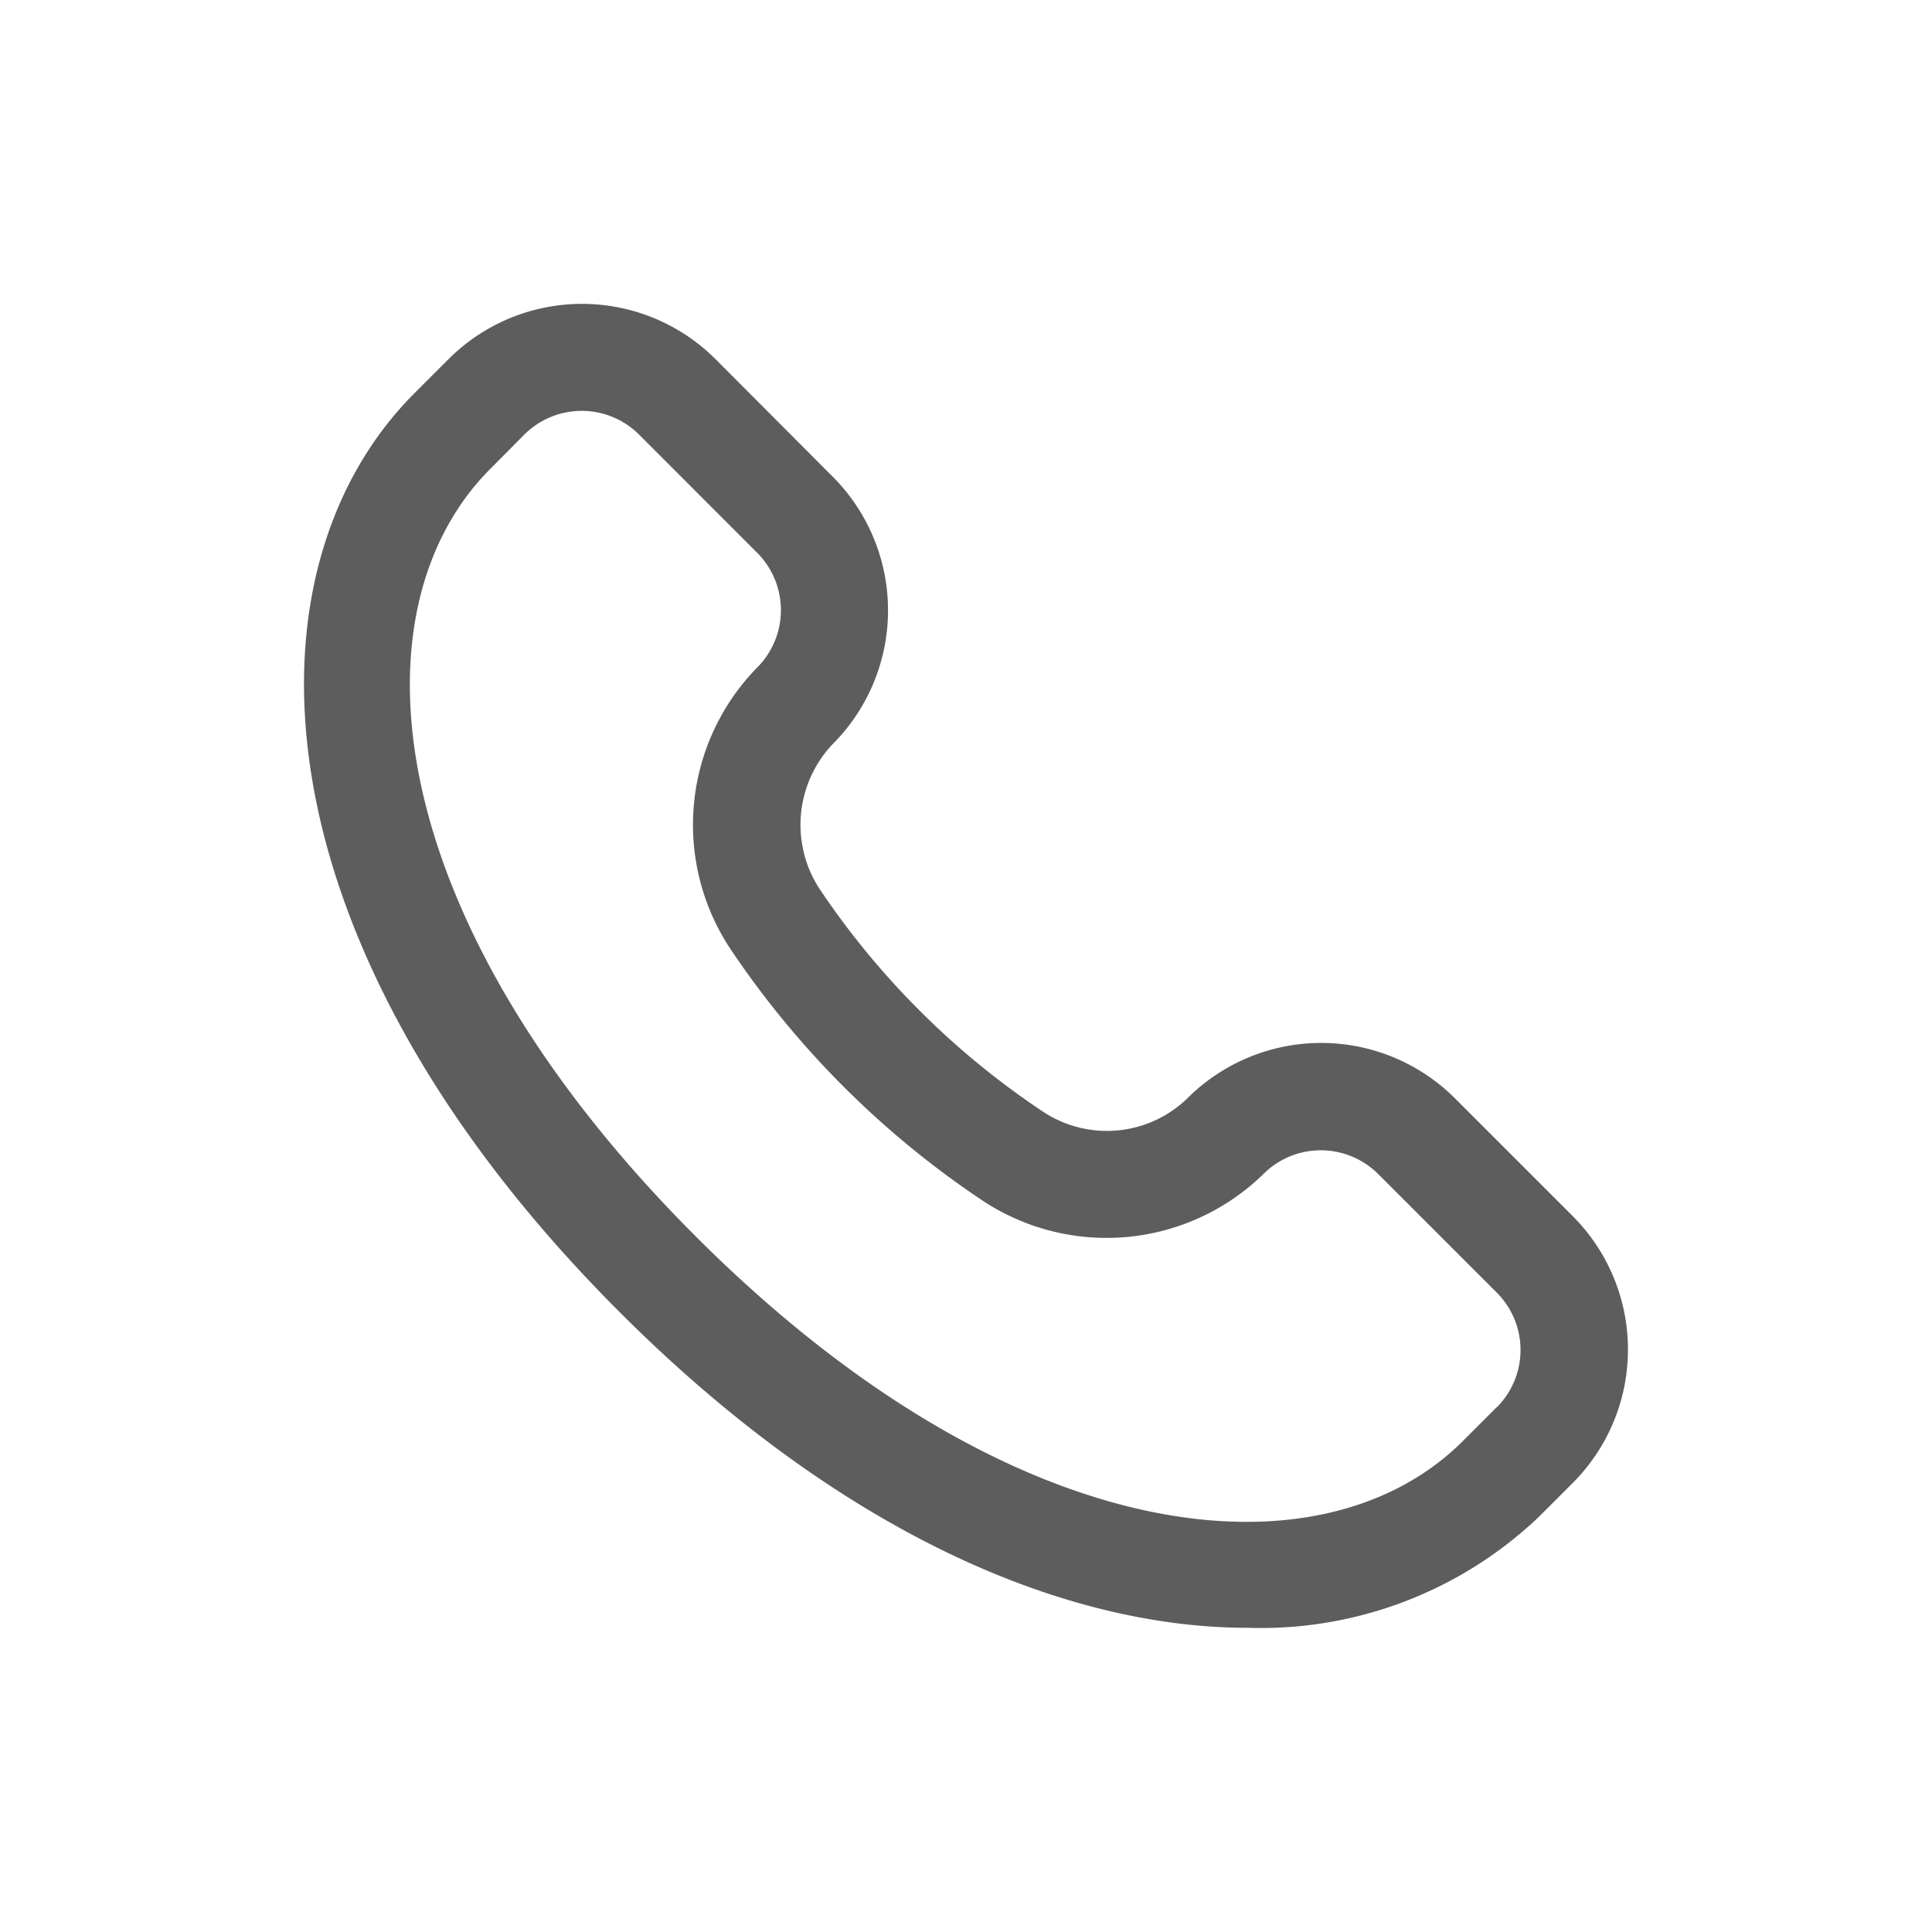 <svg xmlns="http://www.w3.org/2000/svg" width="24" height="24" viewBox="0 0 24 24">
  <g id="Group_78" data-name="Group 78" transform="translate(-1161.58 -2024.58)">
    <path id="Path_33" data-name="Path 33" d="M19.461,15.008l-1.469-1.469a2.351,2.351,0,0,0-3.3-.014,1.437,1.437,0,0,1-1.822.178,10.032,10.032,0,0,1-2.765-2.759,1.456,1.456,0,0,1,.19-1.829,2.351,2.351,0,0,0-.021-3.287L8.809,4.359a2.346,2.346,0,0,0-3.312,0l-.423.423c-2.2,2.2-2.038,6.835,2.546,11.417,2.764,2.765,5.546,3.922,7.8,3.922a5.007,5.007,0,0,0,3.617-1.376l.423-.423A2.345,2.345,0,0,0,19.461,15.008Zm-.944,2.371-.423.423c-1.736,1.736-5.568,1.419-9.531-2.546s-4.282-7.8-2.546-9.535l.42-.423a1.009,1.009,0,0,1,1.424,0L9.33,6.768a1.009,1.009,0,0,1,.014,1.409,2.791,2.791,0,0,0-.355,3.5,11.357,11.357,0,0,0,3.147,3.142,2.79,2.79,0,0,0,3.492-.345,1.009,1.009,0,0,1,1.414.009l1.469,1.469a1.008,1.008,0,0,1,.006,1.43Z" transform="translate(1161.657 2024.68)" fill="#5e5d5d"/>
    <rect id="Rectangle_53" data-name="Rectangle 53" width="24" height="24" transform="translate(1161.58 2024.58)" fill="none"/>
  </g>
</svg>
